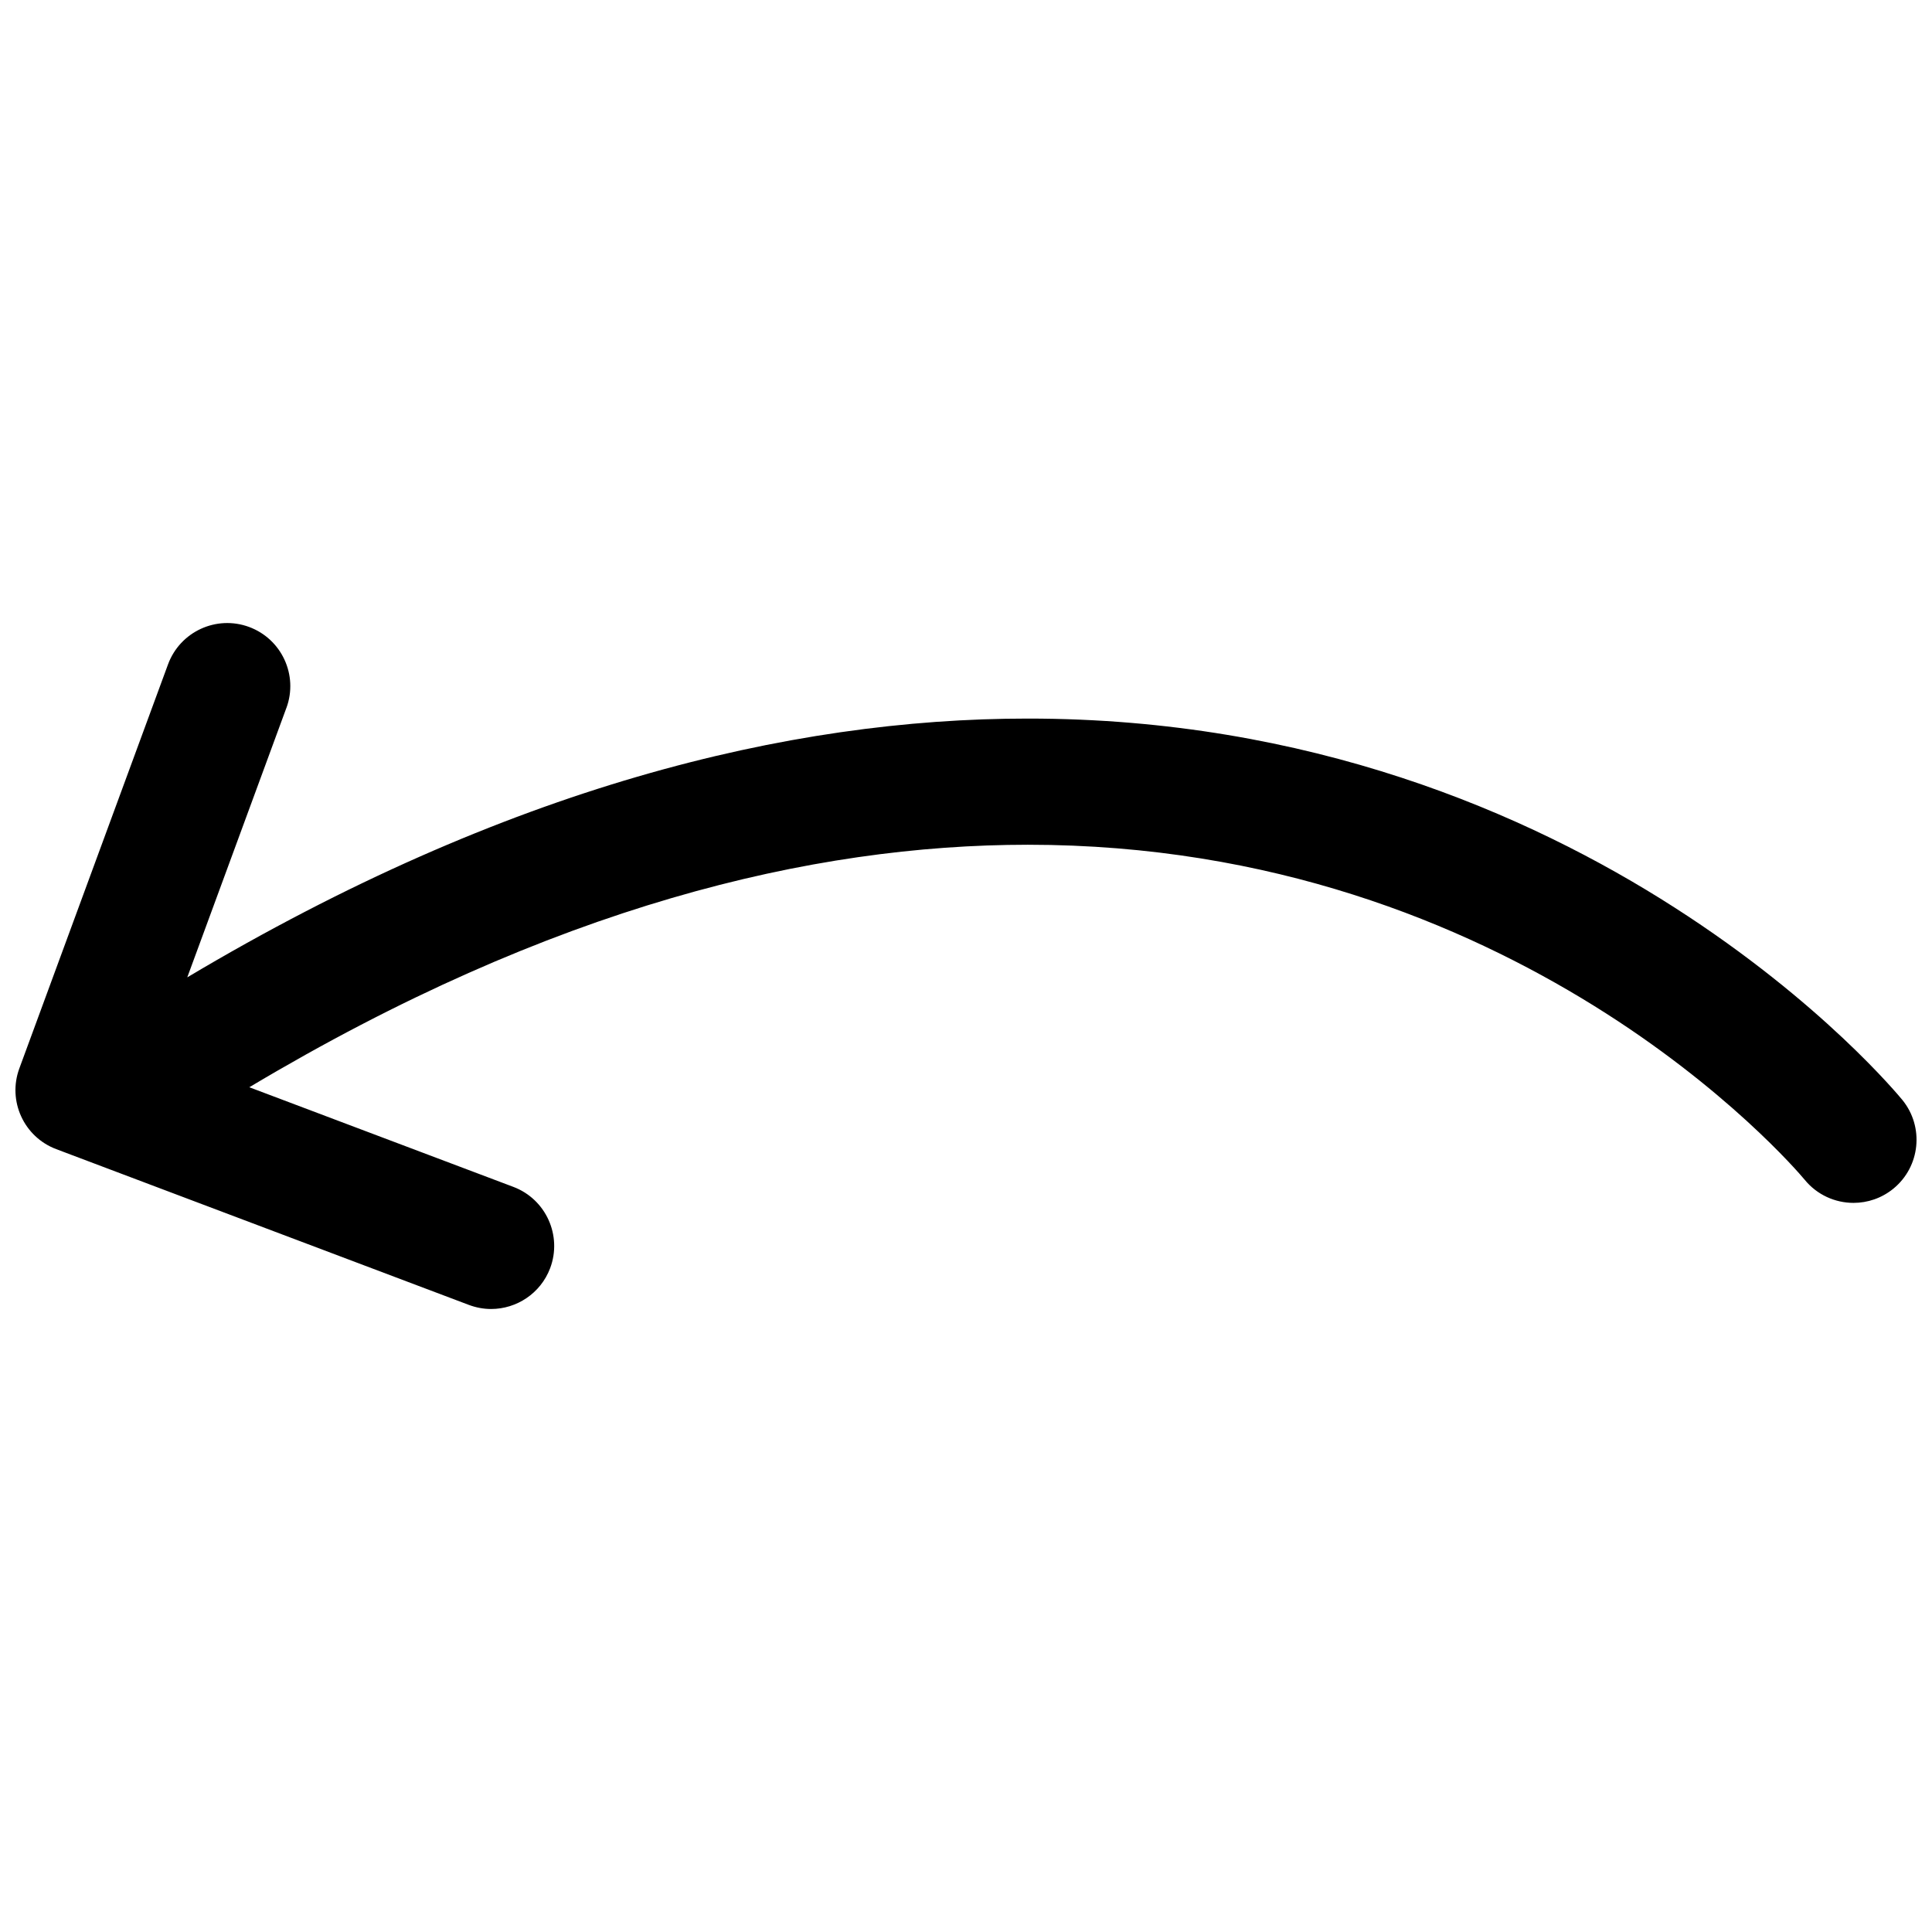 <?xml version="1.0" encoding="UTF-8"?>
<!-- Uploaded to: ICON Repo, www.svgrepo.com, Generator: ICON Repo Mixer Tools -->
<svg width="800px" height="800px" version="1.1" viewBox="144 144 512 512" xmlns="http://www.w3.org/2000/svg">
 <defs>
  <clipPath id="a">
   <path d="m148.09 309h503.81v182h-503.81z"/>
  </clipPath>
 </defs>
 <g clip-path="url(#a)">
  <path d="m149.13 427.13 39.402-107.07c3.195-8.664 12.797-13.098 21.457-9.918 8.664 3.195 13.098 12.797 9.918 21.457h-0.008l-26.27 71.41c84.461-50.328 159.36-68.605 222.75-68.578 74.492-0.02 132.43 25.07 171.43 50.098 39.07 25.047 59.531 50.012 60.332 50.961 5.828 7.148 4.766 17.676-2.375 23.52-3.102 2.531-6.848 3.766-10.562 3.766-4.844 0-9.656-2.098-12.957-6.144v-0.008l-0.078-0.082c-1.527-1.844-20.797-24.285-55.715-45.977-34.969-21.699-85.285-42.691-150.07-42.699-57.098 0.02-125.91 16.254-206.31 64.266l69.977 26.406c8.629 3.262 12.992 12.91 9.746 21.547-2.535 6.691-8.898 10.812-15.652 10.812-1.957 0-3.949-0.355-5.898-1.086l-109.34-41.277c-8.586-3.238-12.949-12.793-9.777-21.398z"/>
 </g>
</svg>